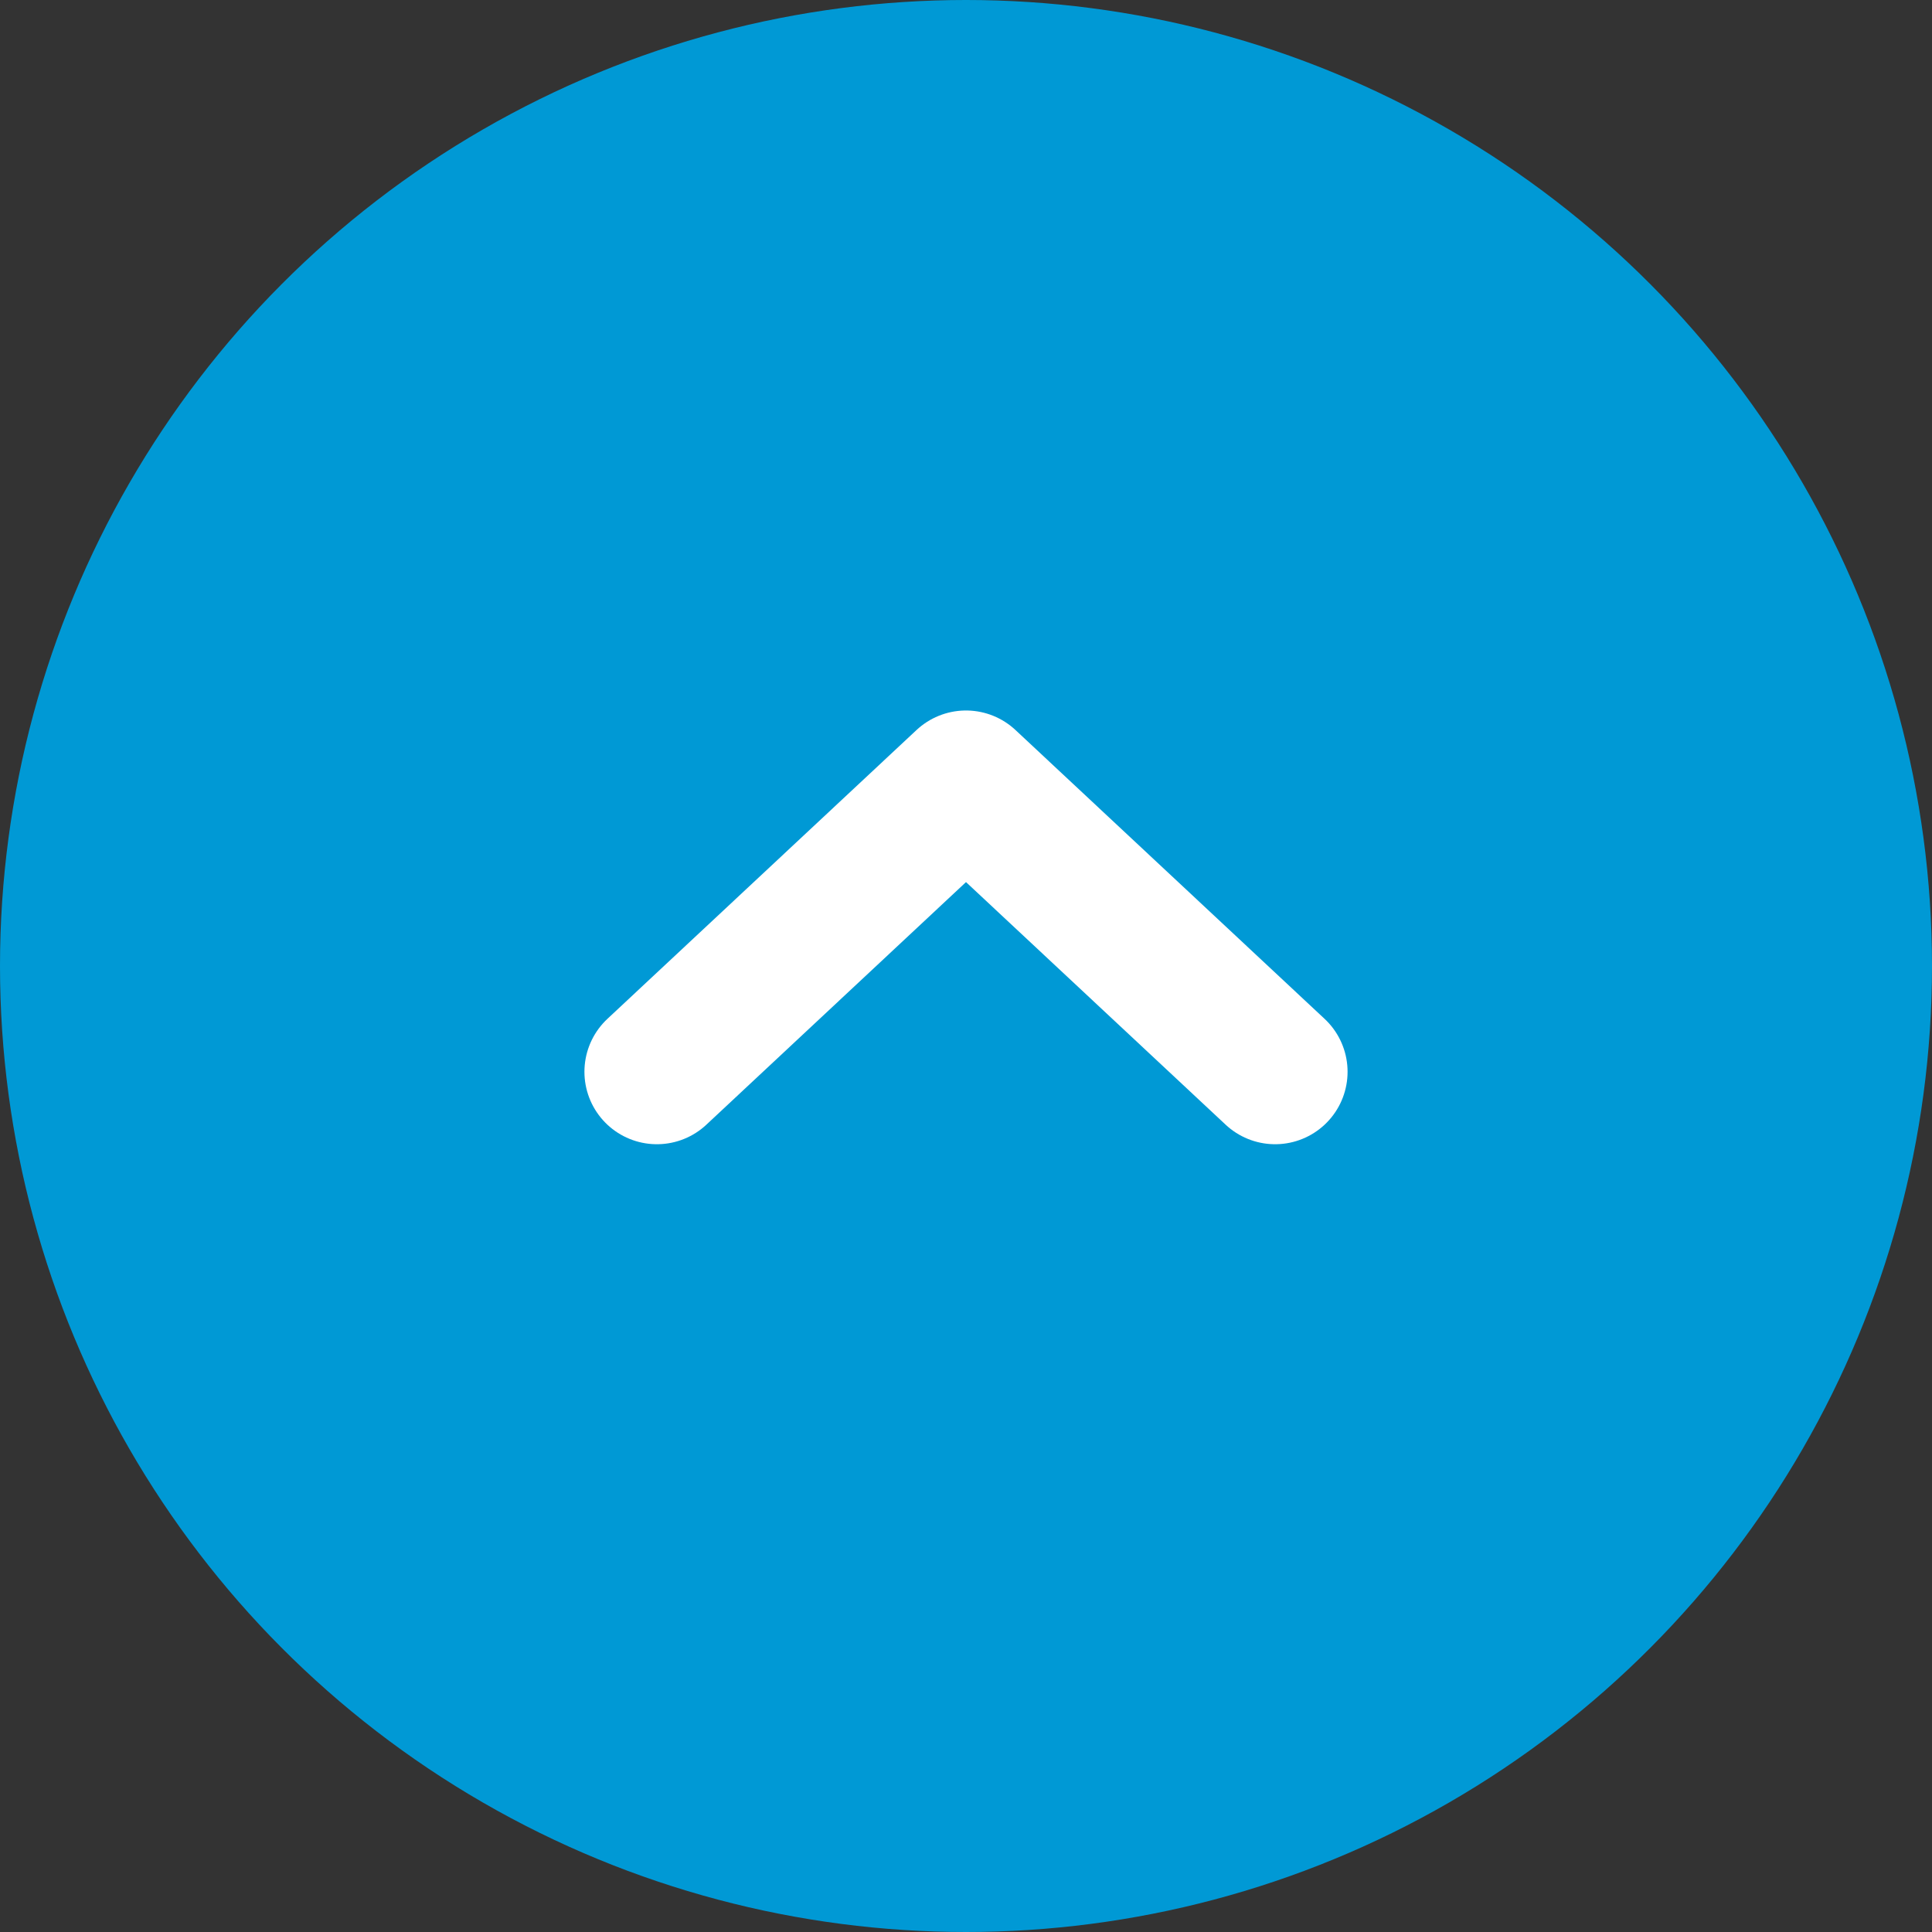 <svg xmlns="http://www.w3.org/2000/svg" width="40" height="40" viewBox="0 0 40 40"><rect x="0" y="0" width="40" height="40" fill="#333333" stroke="none"/><defs><style>.cls-1{fill:#0099d5;}.cls-2{fill:none;stroke:#fff;stroke-linecap:round;stroke-linejoin:round;stroke-width:3px;}</style></defs><g id="レイヤー_2" data-name="レイヤー 2"><g id="フッター"><circle class="cls-1" cx="20" cy="20" r="20"/><polyline class="cls-2" points="13.6 22.19 20 16.21 26.4 22.19"/></g></g></svg>